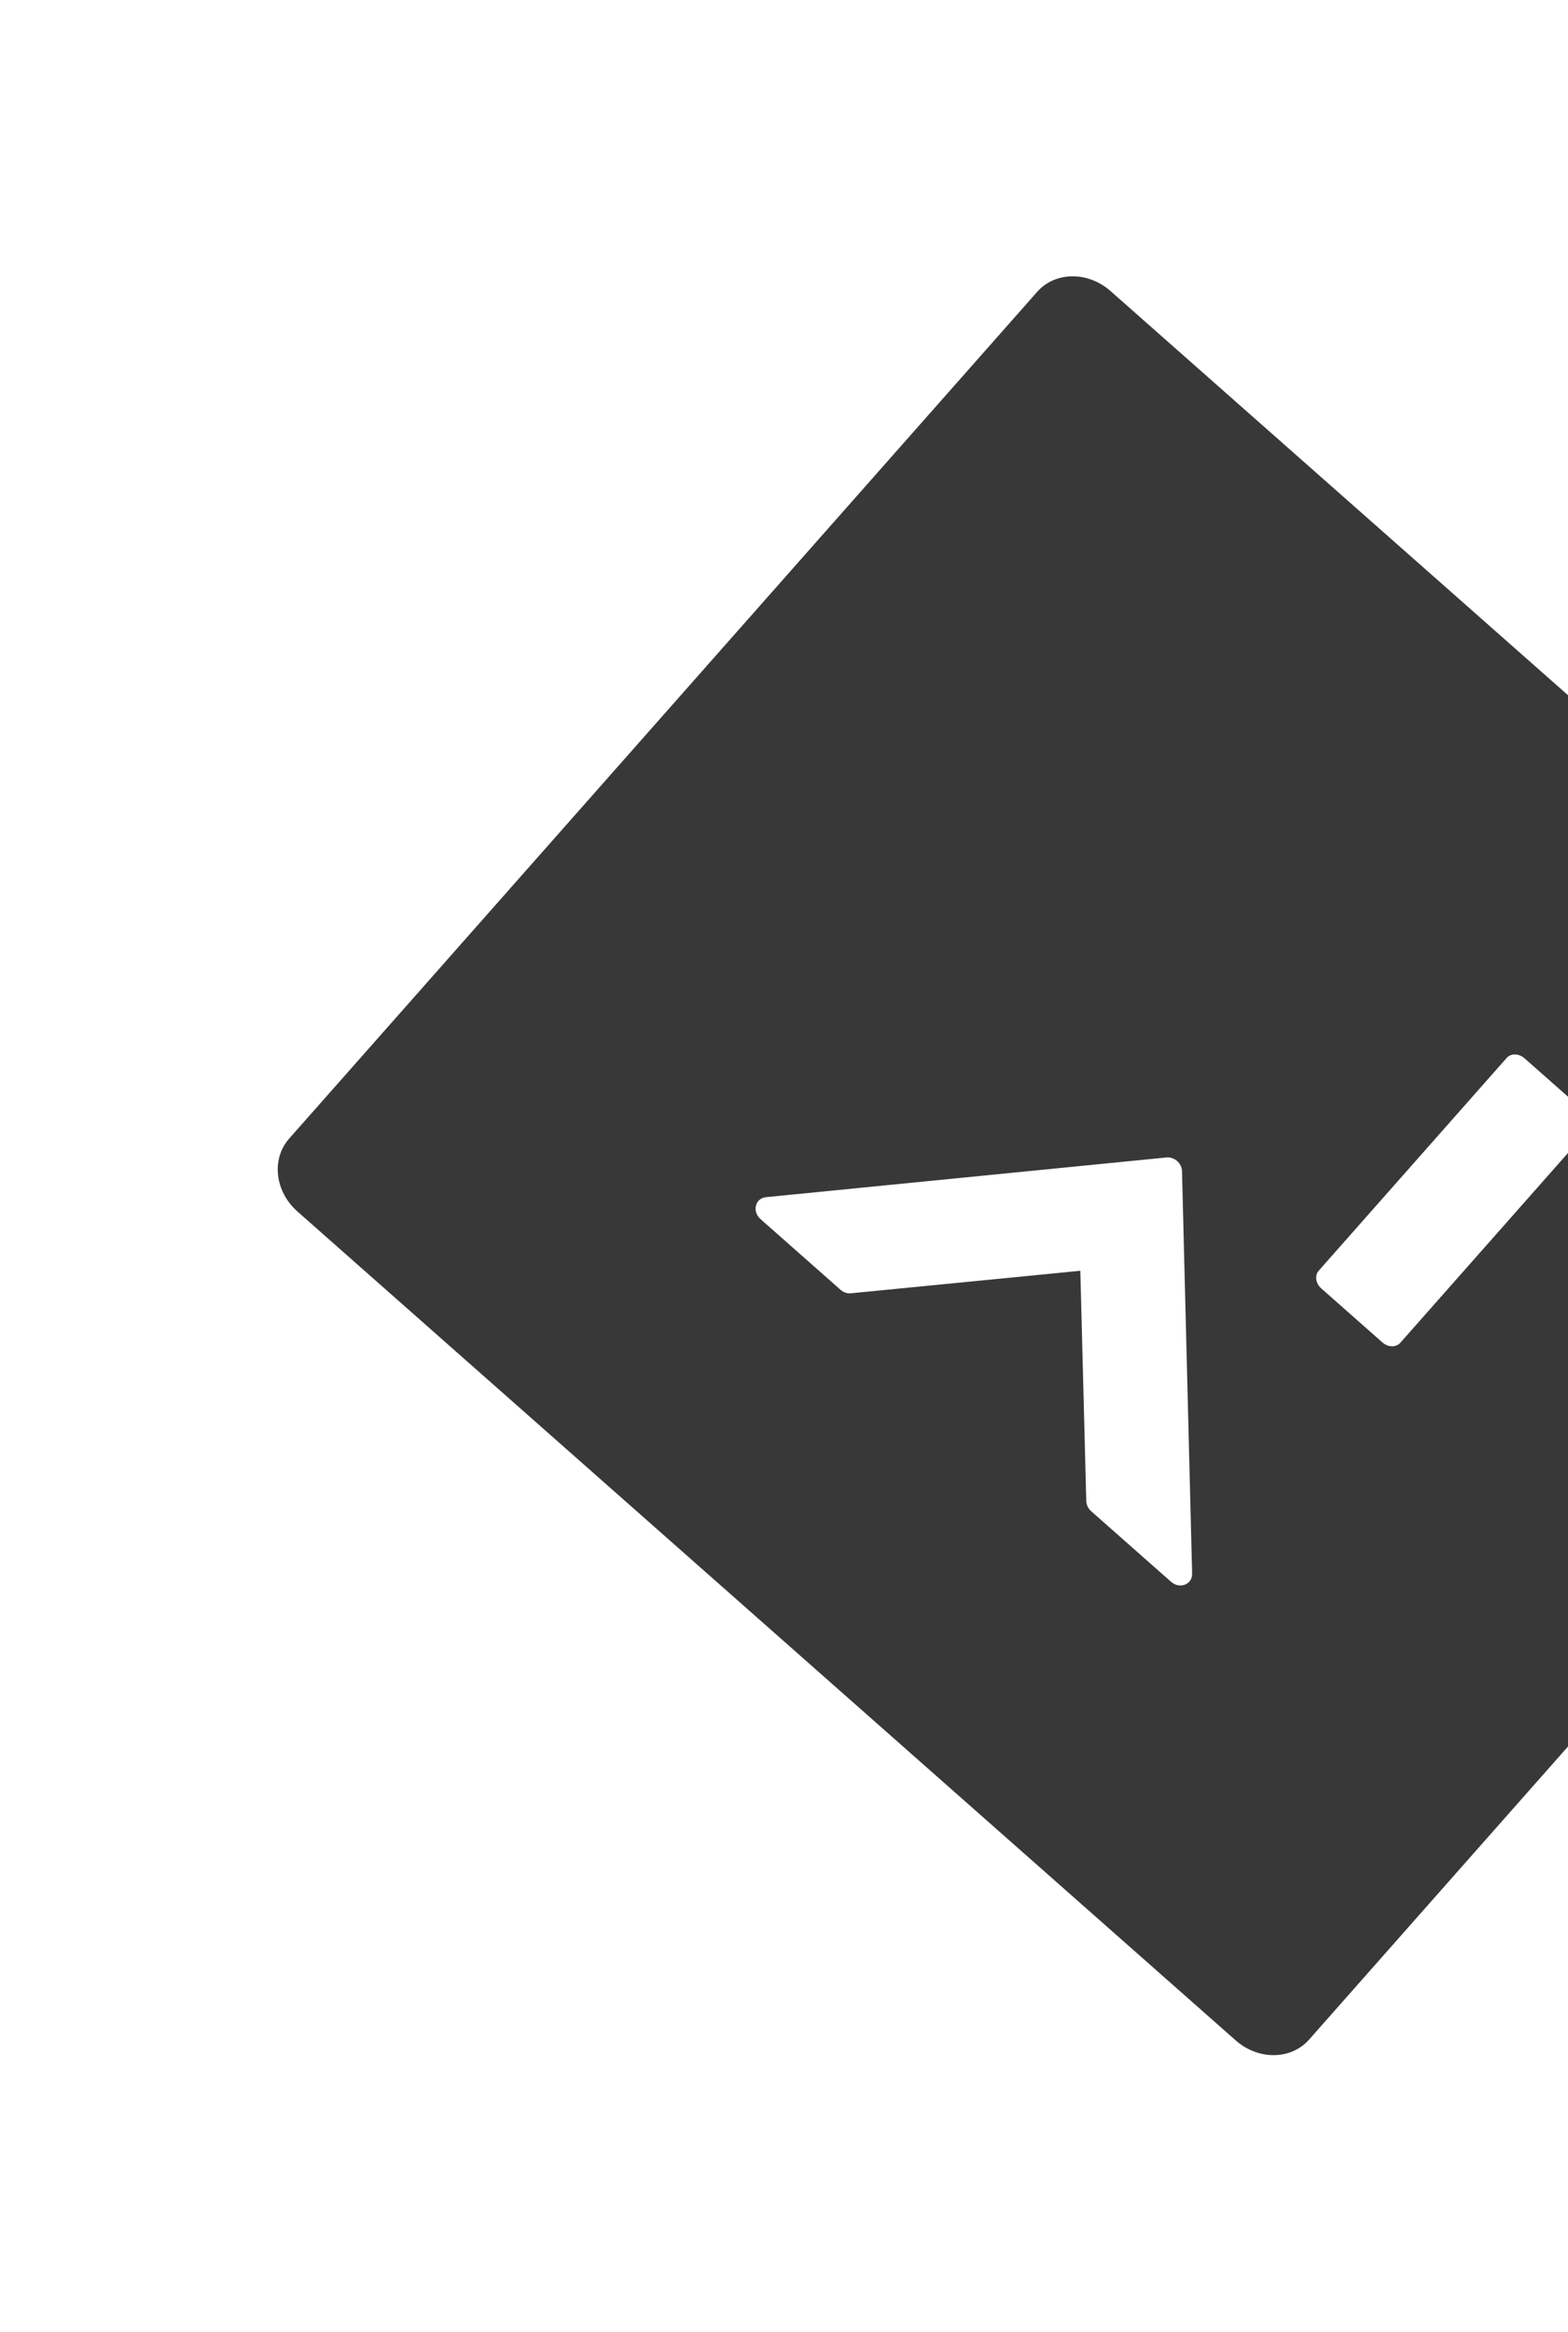 <svg width="357" height="531" viewBox="0 0 357 531" fill="none" xmlns="http://www.w3.org/2000/svg">
<g clip-path="url(#clip0_303_165)">
<path d="M236.147 66.439L65.832 259.231C61.736 263.867 62.578 271.28 67.715 275.819L281.348 464.546C286.486 469.084 293.946 469.005 298.042 464.369L468.357 271.578C472.453 266.941 471.611 259.529 466.473 254.99L252.841 66.263C247.703 61.724 240.243 61.803 236.147 66.439ZM269.119 266.68L271.422 358.258C271.495 360.748 268.593 361.869 266.62 360.125L248.42 344.047C247.753 343.458 247.339 342.58 247.321 341.723L245.967 289.32L193.796 294.439C193.373 294.494 192.932 294.45 192.509 294.31C192.086 294.171 191.691 293.939 191.355 293.635L173.155 277.557C171.181 275.813 171.935 272.795 174.416 272.561L265.549 263.526C267.381 263.325 269.093 264.838 269.119 266.68ZM361.034 253.252C362.311 254.38 362.569 256.194 361.62 257.267L318.81 305.727C317.861 306.801 316.029 306.769 314.752 305.64L300.82 293.332C299.542 292.204 299.284 290.39 300.233 289.316L343.043 240.856C343.992 239.782 345.824 239.815 347.101 240.943L361.034 253.252Z" fill="#383838"/>
</g>
<defs>
<clipPath id="clip0_303_165">
<rect width="357.908" height="396.6" fill="white" transform="translate(0 268.231) rotate(-48.542)"/>
</clipPath>
</defs>
</svg>
